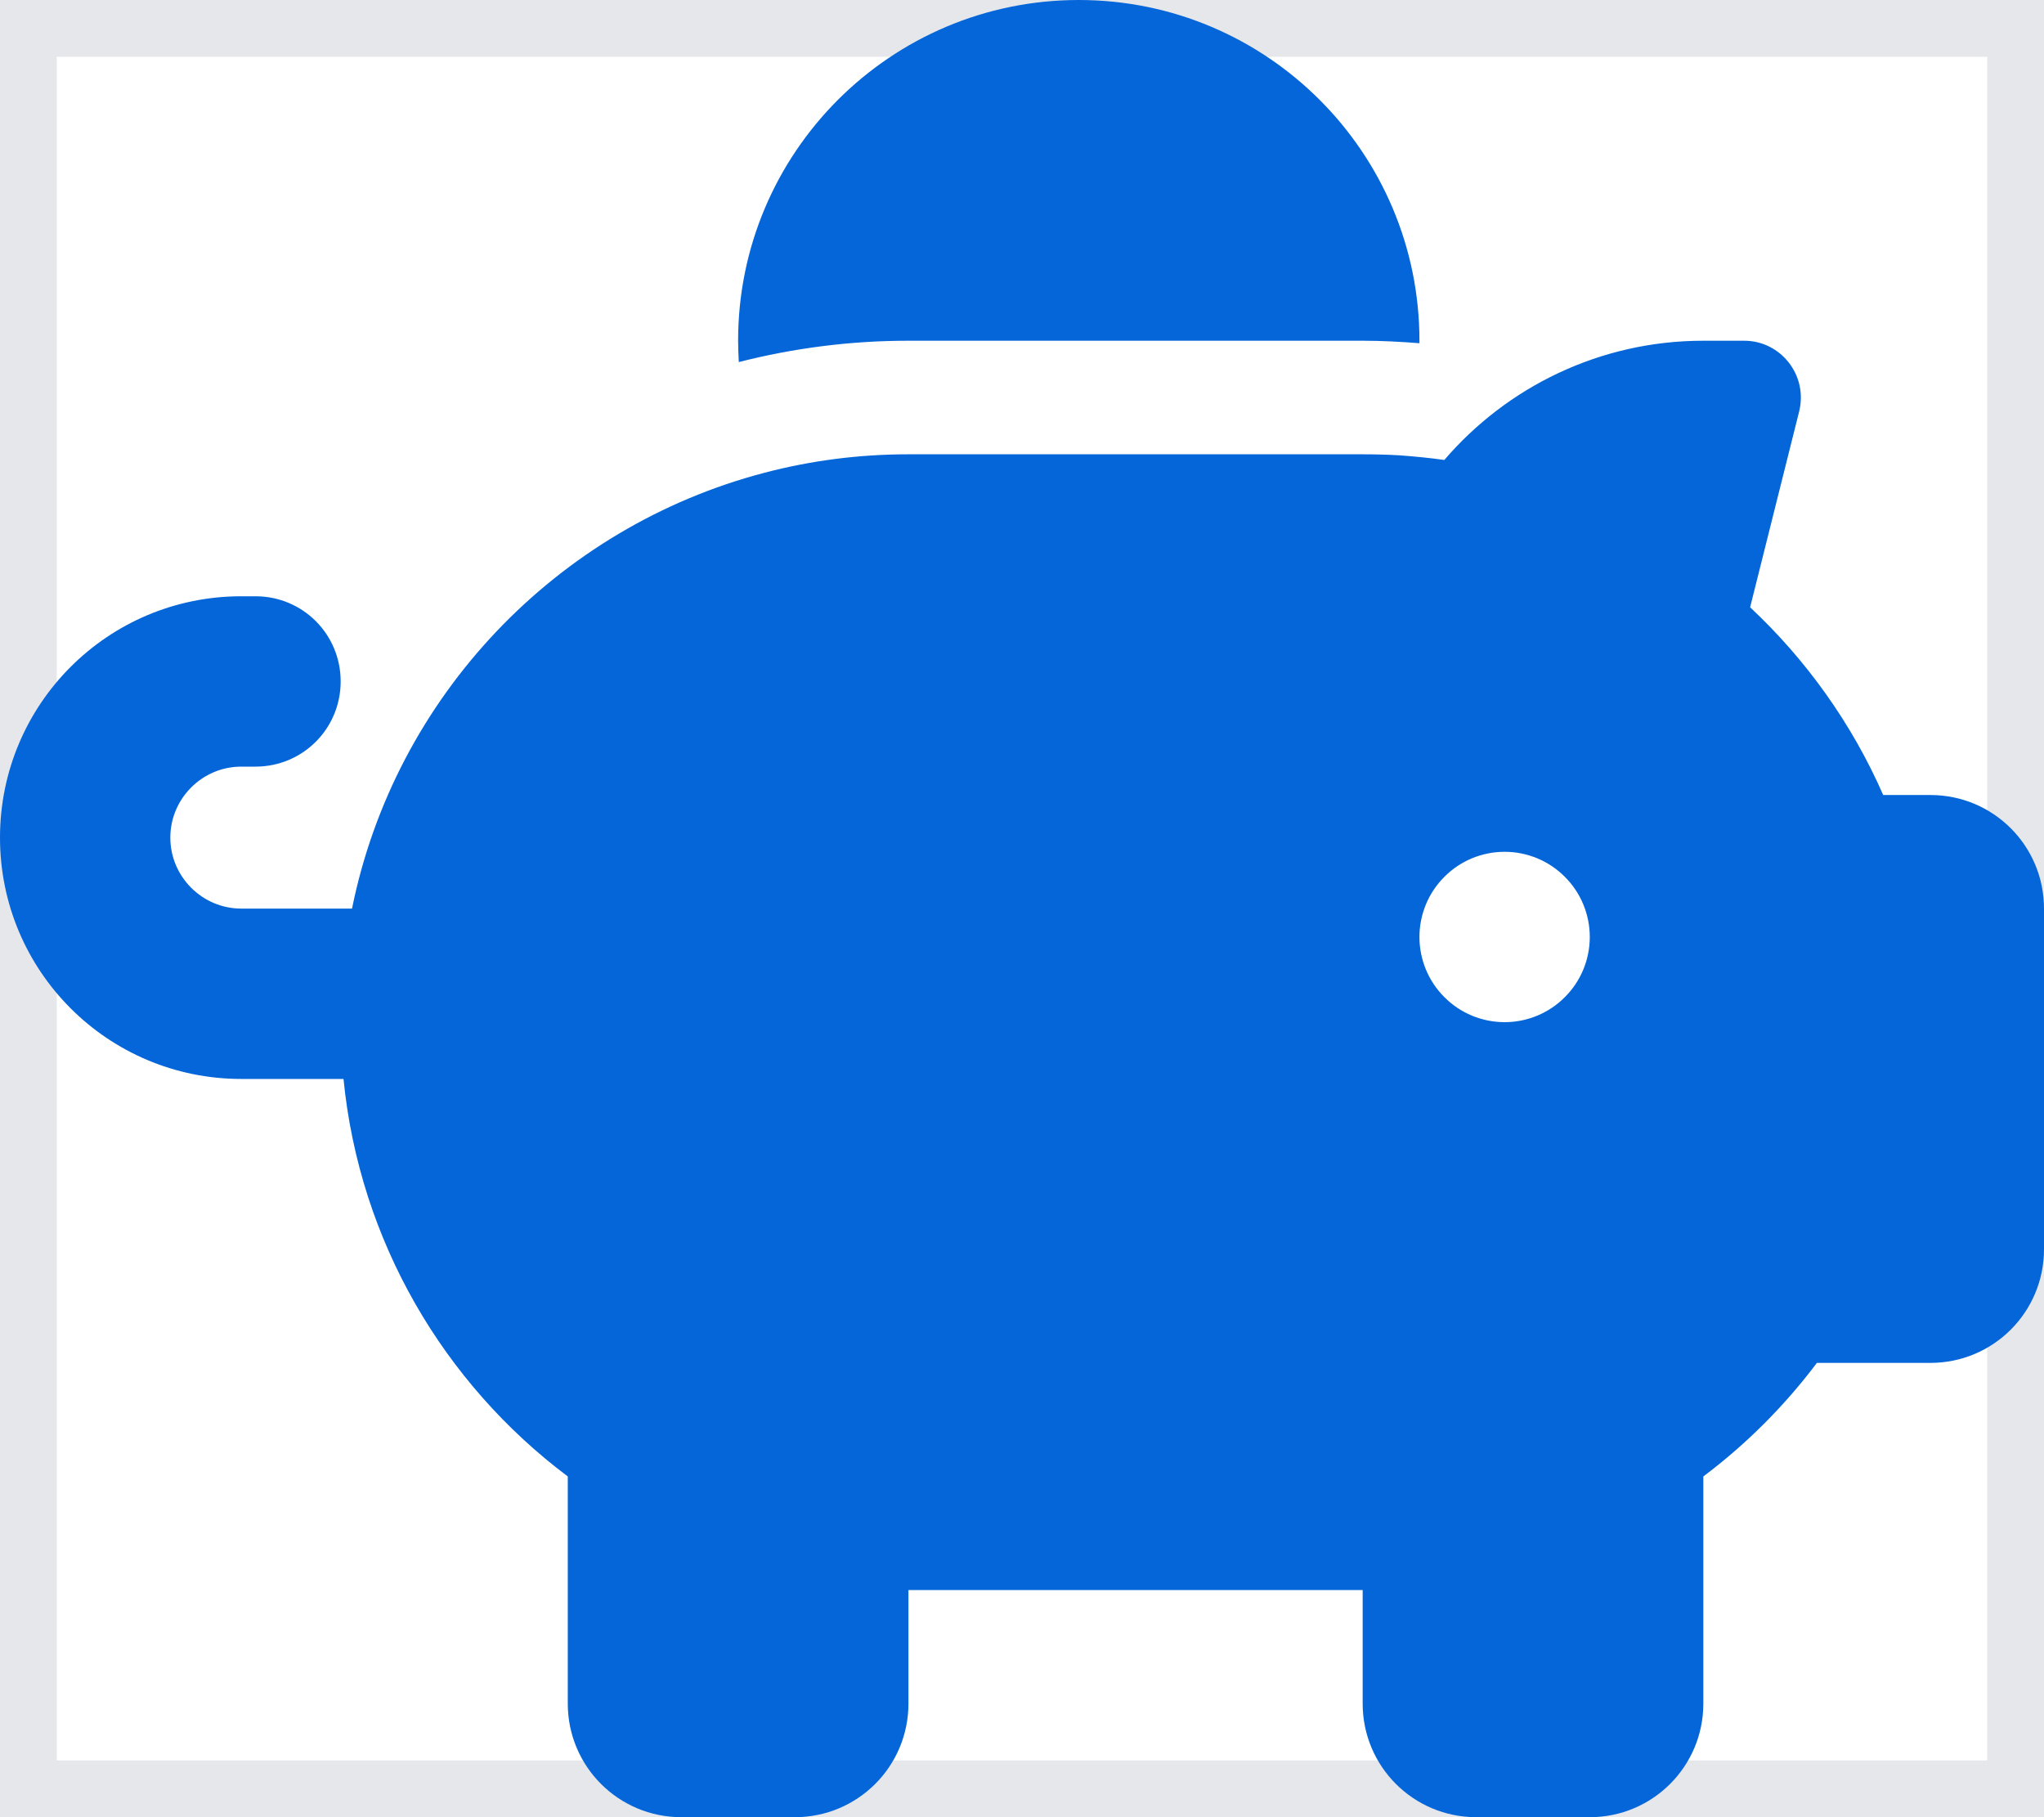 <svg width="18" height="16" viewBox="0 0 18 16" fill="none" xmlns="http://www.w3.org/2000/svg">
<path d="M18 16H0V0H18V16Z" stroke="#E5E7EB"/>
<g clip-path="url(#clip0_8_748)">
<path d="M12.5 3V3.022C12.334 3.009 12.169 3 12 3H8C7.484 3 6.984 3.066 6.506 3.188C6.503 3.125 6.5 3.062 6.5 3C6.5 1.344 7.844 0 9.5 0C11.156 0 12.5 1.344 12.5 3ZM12 4C12.109 4 12.219 4.003 12.325 4.009C12.456 4.019 12.588 4.031 12.719 4.05C13.269 3.409 14.088 3 15 3H15.359C15.684 3 15.922 3.306 15.844 3.622L15.412 5.347C15.906 5.809 16.309 6.372 16.584 7H17C17.553 7 18 7.447 18 8V11C18 11.553 17.553 12 17 12H16C15.716 12.378 15.378 12.716 15 13V15C15 15.553 14.553 16 14 16H13C12.447 16 12 15.553 12 15V14H8V15C8 15.553 7.553 16 7 16H6C5.447 16 5 15.553 5 15V13C3.909 12.181 3.166 10.928 3.025 9.5H2.125C0.95 9.5 0 8.55 0 7.375C0 6.2 0.95 5.25 2.125 5.25H2.25C2.666 5.25 3 5.584 3 6C3 6.416 2.666 6.75 2.25 6.75H2.125C1.781 6.75 1.5 7.031 1.5 7.375C1.5 7.719 1.781 8 2.125 8H3.1C3.478 6.131 4.903 4.641 6.734 4.162C7.138 4.056 7.562 4 8 4H12ZM14 8.25C14 8.051 13.921 7.86 13.78 7.72C13.64 7.579 13.449 7.5 13.25 7.5C13.051 7.5 12.86 7.579 12.72 7.72C12.579 7.86 12.5 8.051 12.5 8.25C12.5 8.449 12.579 8.64 12.72 8.78C12.86 8.921 13.051 9 13.25 9C13.449 9 13.64 8.921 13.78 8.78C13.921 8.64 14 8.449 14 8.25Z" fill="#0566D9"/>
</g>
<defs>
<clipPath id="clip0_8_748">
<path d="M0 0H18V16H0V0Z" fill="white"/>
</clipPath>
</defs>
</svg>
